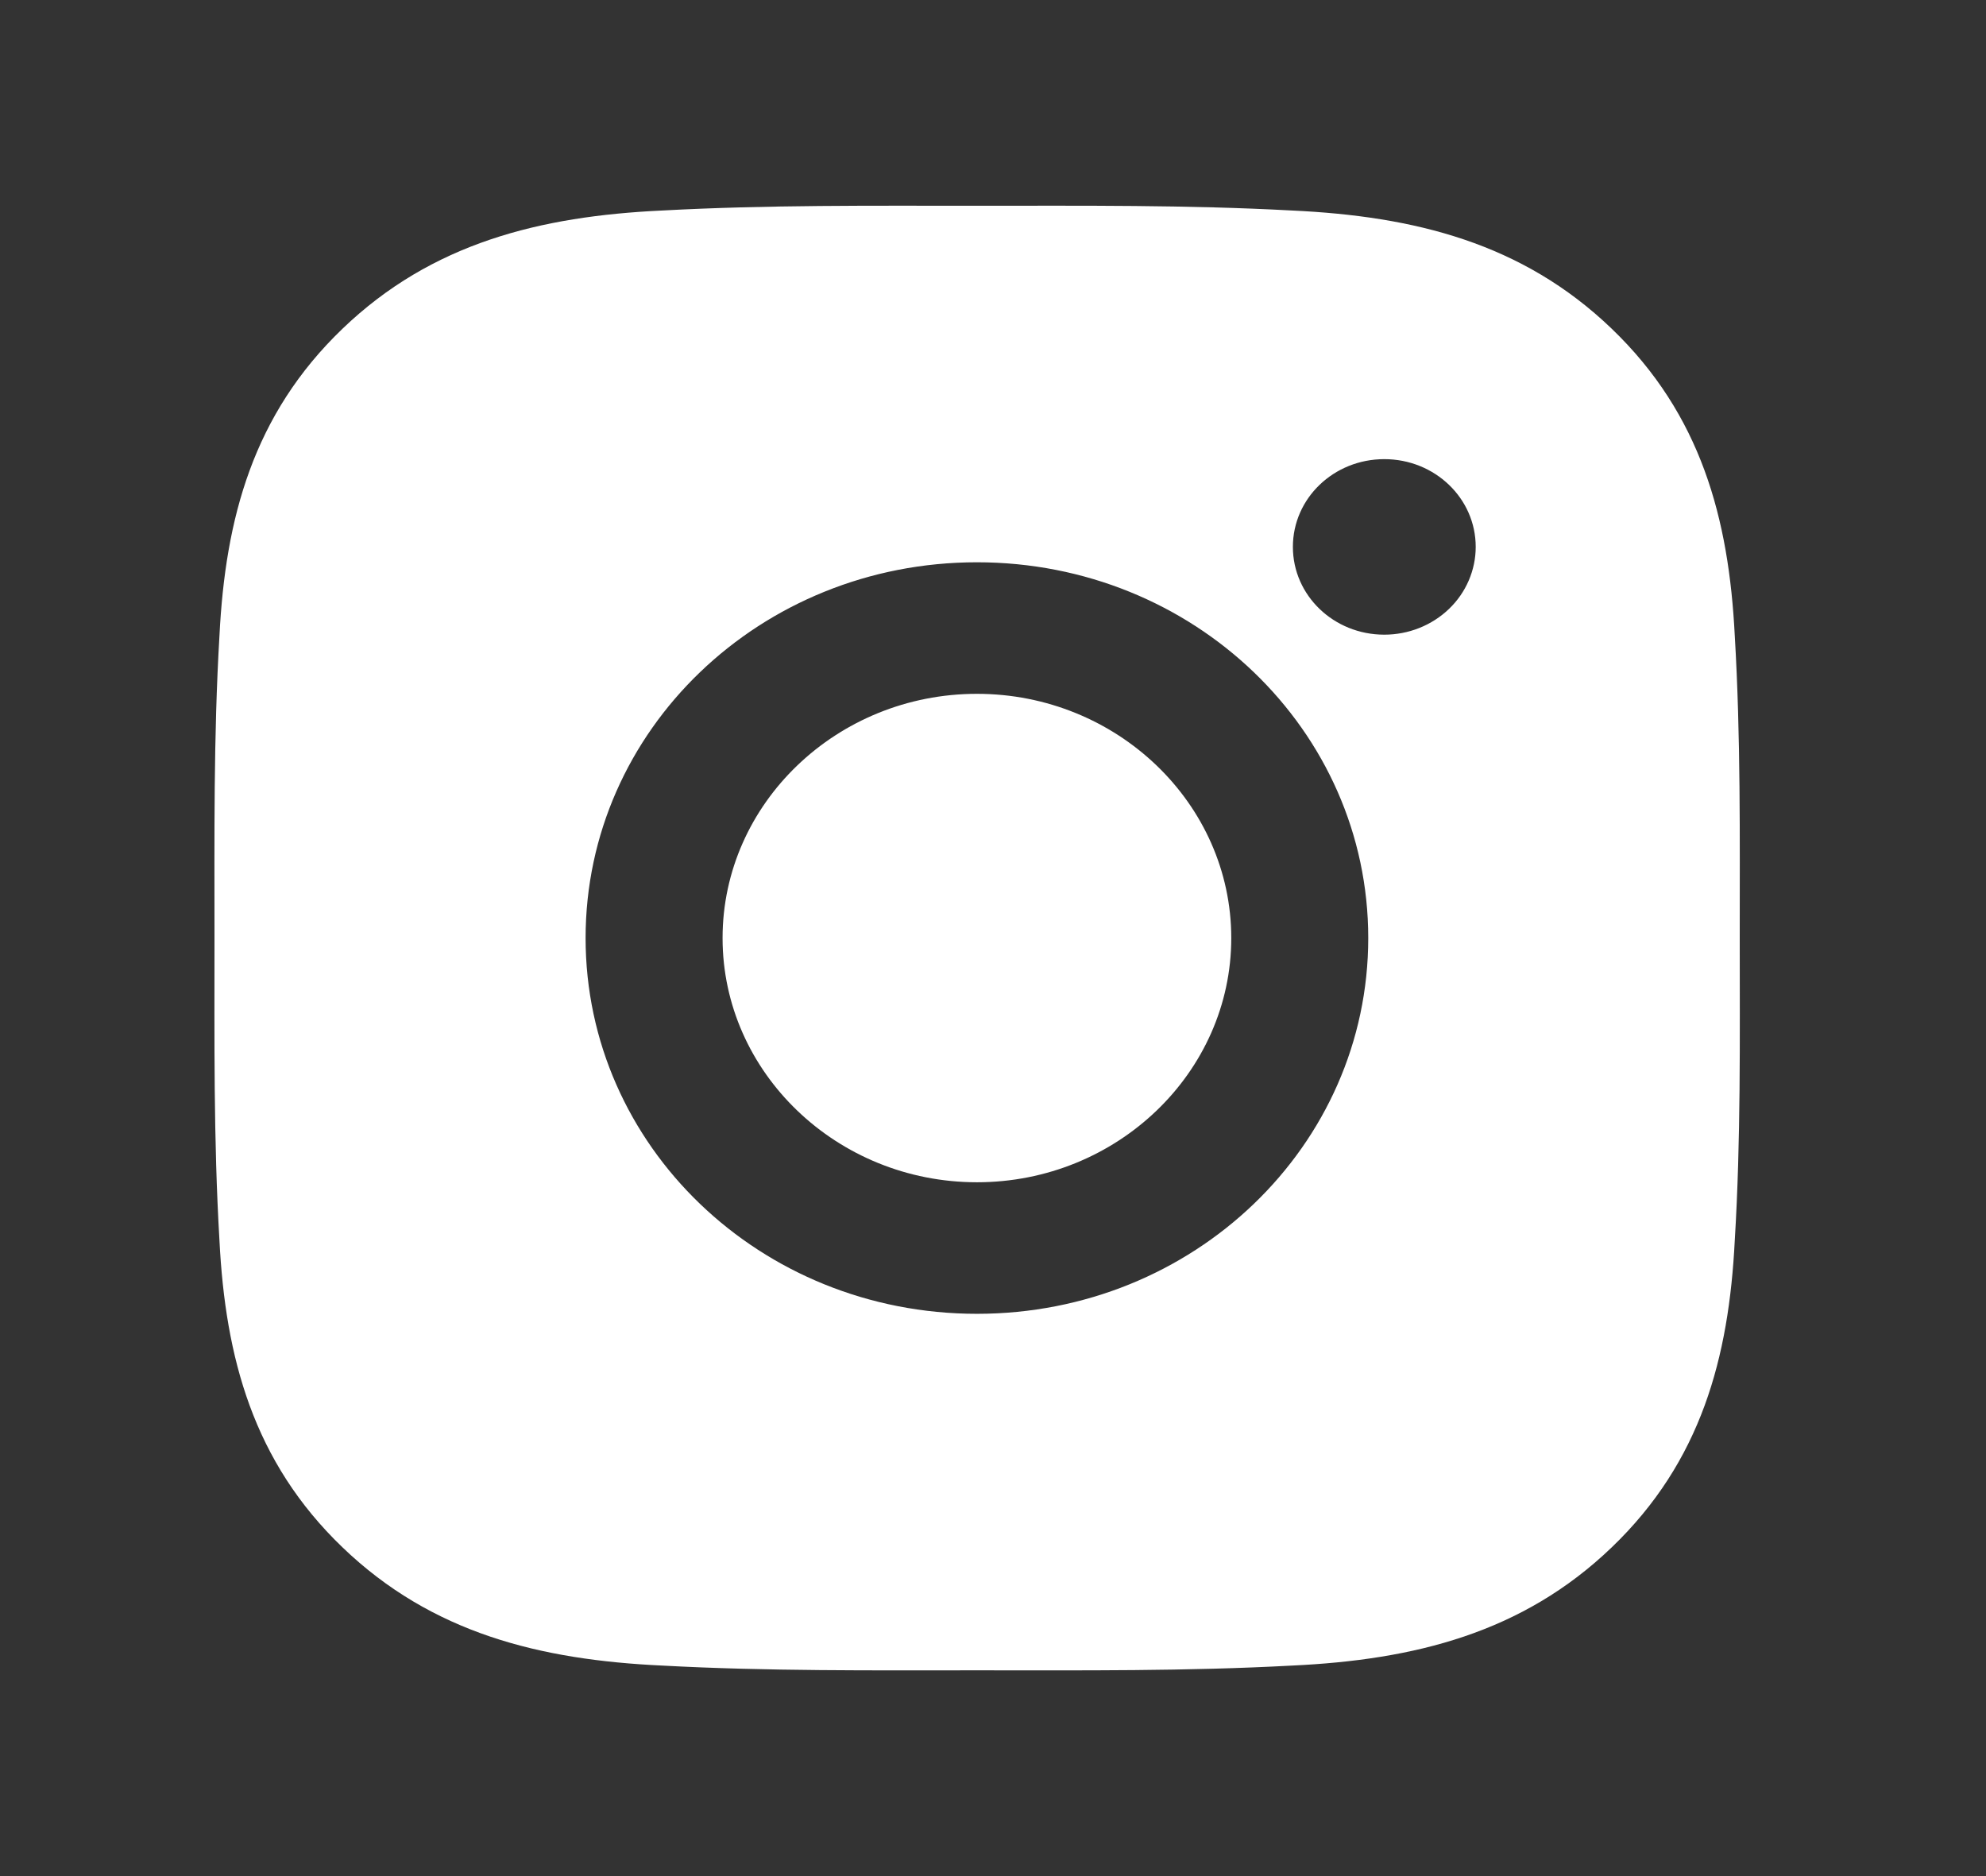 <svg width="36" height="34" viewBox="0 0 36 34" fill="none" xmlns="http://www.w3.org/2000/svg">
<rect x="0" y="0" width="36" height="34" fill="#333333" stroke="none"/>
<path d="M17.709 12.574C15.17 12.574 13.098 14.563 13.098 17C13.098 19.437 15.17 21.426 17.709 21.426C20.247 21.426 22.319 19.437 22.319 17C22.319 14.563 20.247 12.574 17.709 12.574ZM31.536 17C31.536 15.167 31.554 13.351 31.446 11.521C31.339 9.396 30.834 7.511 29.215 5.957C27.593 4.399 25.632 3.918 23.419 3.815C21.51 3.712 19.618 3.729 17.712 3.729C15.803 3.729 13.911 3.712 12.005 3.815C9.792 3.918 7.827 4.403 6.209 5.957C4.586 7.514 4.085 9.396 3.978 11.521C3.87 13.354 3.888 15.171 3.888 17C3.888 18.829 3.87 20.649 3.978 22.479C4.085 24.604 4.59 26.489 6.209 28.043C7.831 29.601 9.792 30.082 12.005 30.185C13.914 30.288 15.806 30.271 17.712 30.271C19.621 30.271 21.513 30.288 23.419 30.185C25.632 30.082 27.597 29.597 29.215 28.043C30.838 26.486 31.339 24.604 31.446 22.479C31.557 20.649 31.536 18.833 31.536 17ZM17.709 23.81C13.783 23.81 10.615 20.769 10.615 17C10.615 13.231 13.783 10.19 17.709 10.19C21.634 10.19 24.802 13.231 24.802 17C24.802 20.769 21.634 23.81 17.709 23.81ZM25.093 11.502C24.176 11.502 23.436 10.791 23.436 9.911C23.436 9.031 24.176 8.321 25.093 8.321C26.009 8.321 26.75 9.031 26.75 9.911C26.75 10.12 26.707 10.327 26.624 10.52C26.541 10.713 26.419 10.889 26.265 11.036C26.111 11.184 25.928 11.301 25.727 11.381C25.526 11.461 25.31 11.502 25.093 11.502Z" fill="white"/>
</svg>
